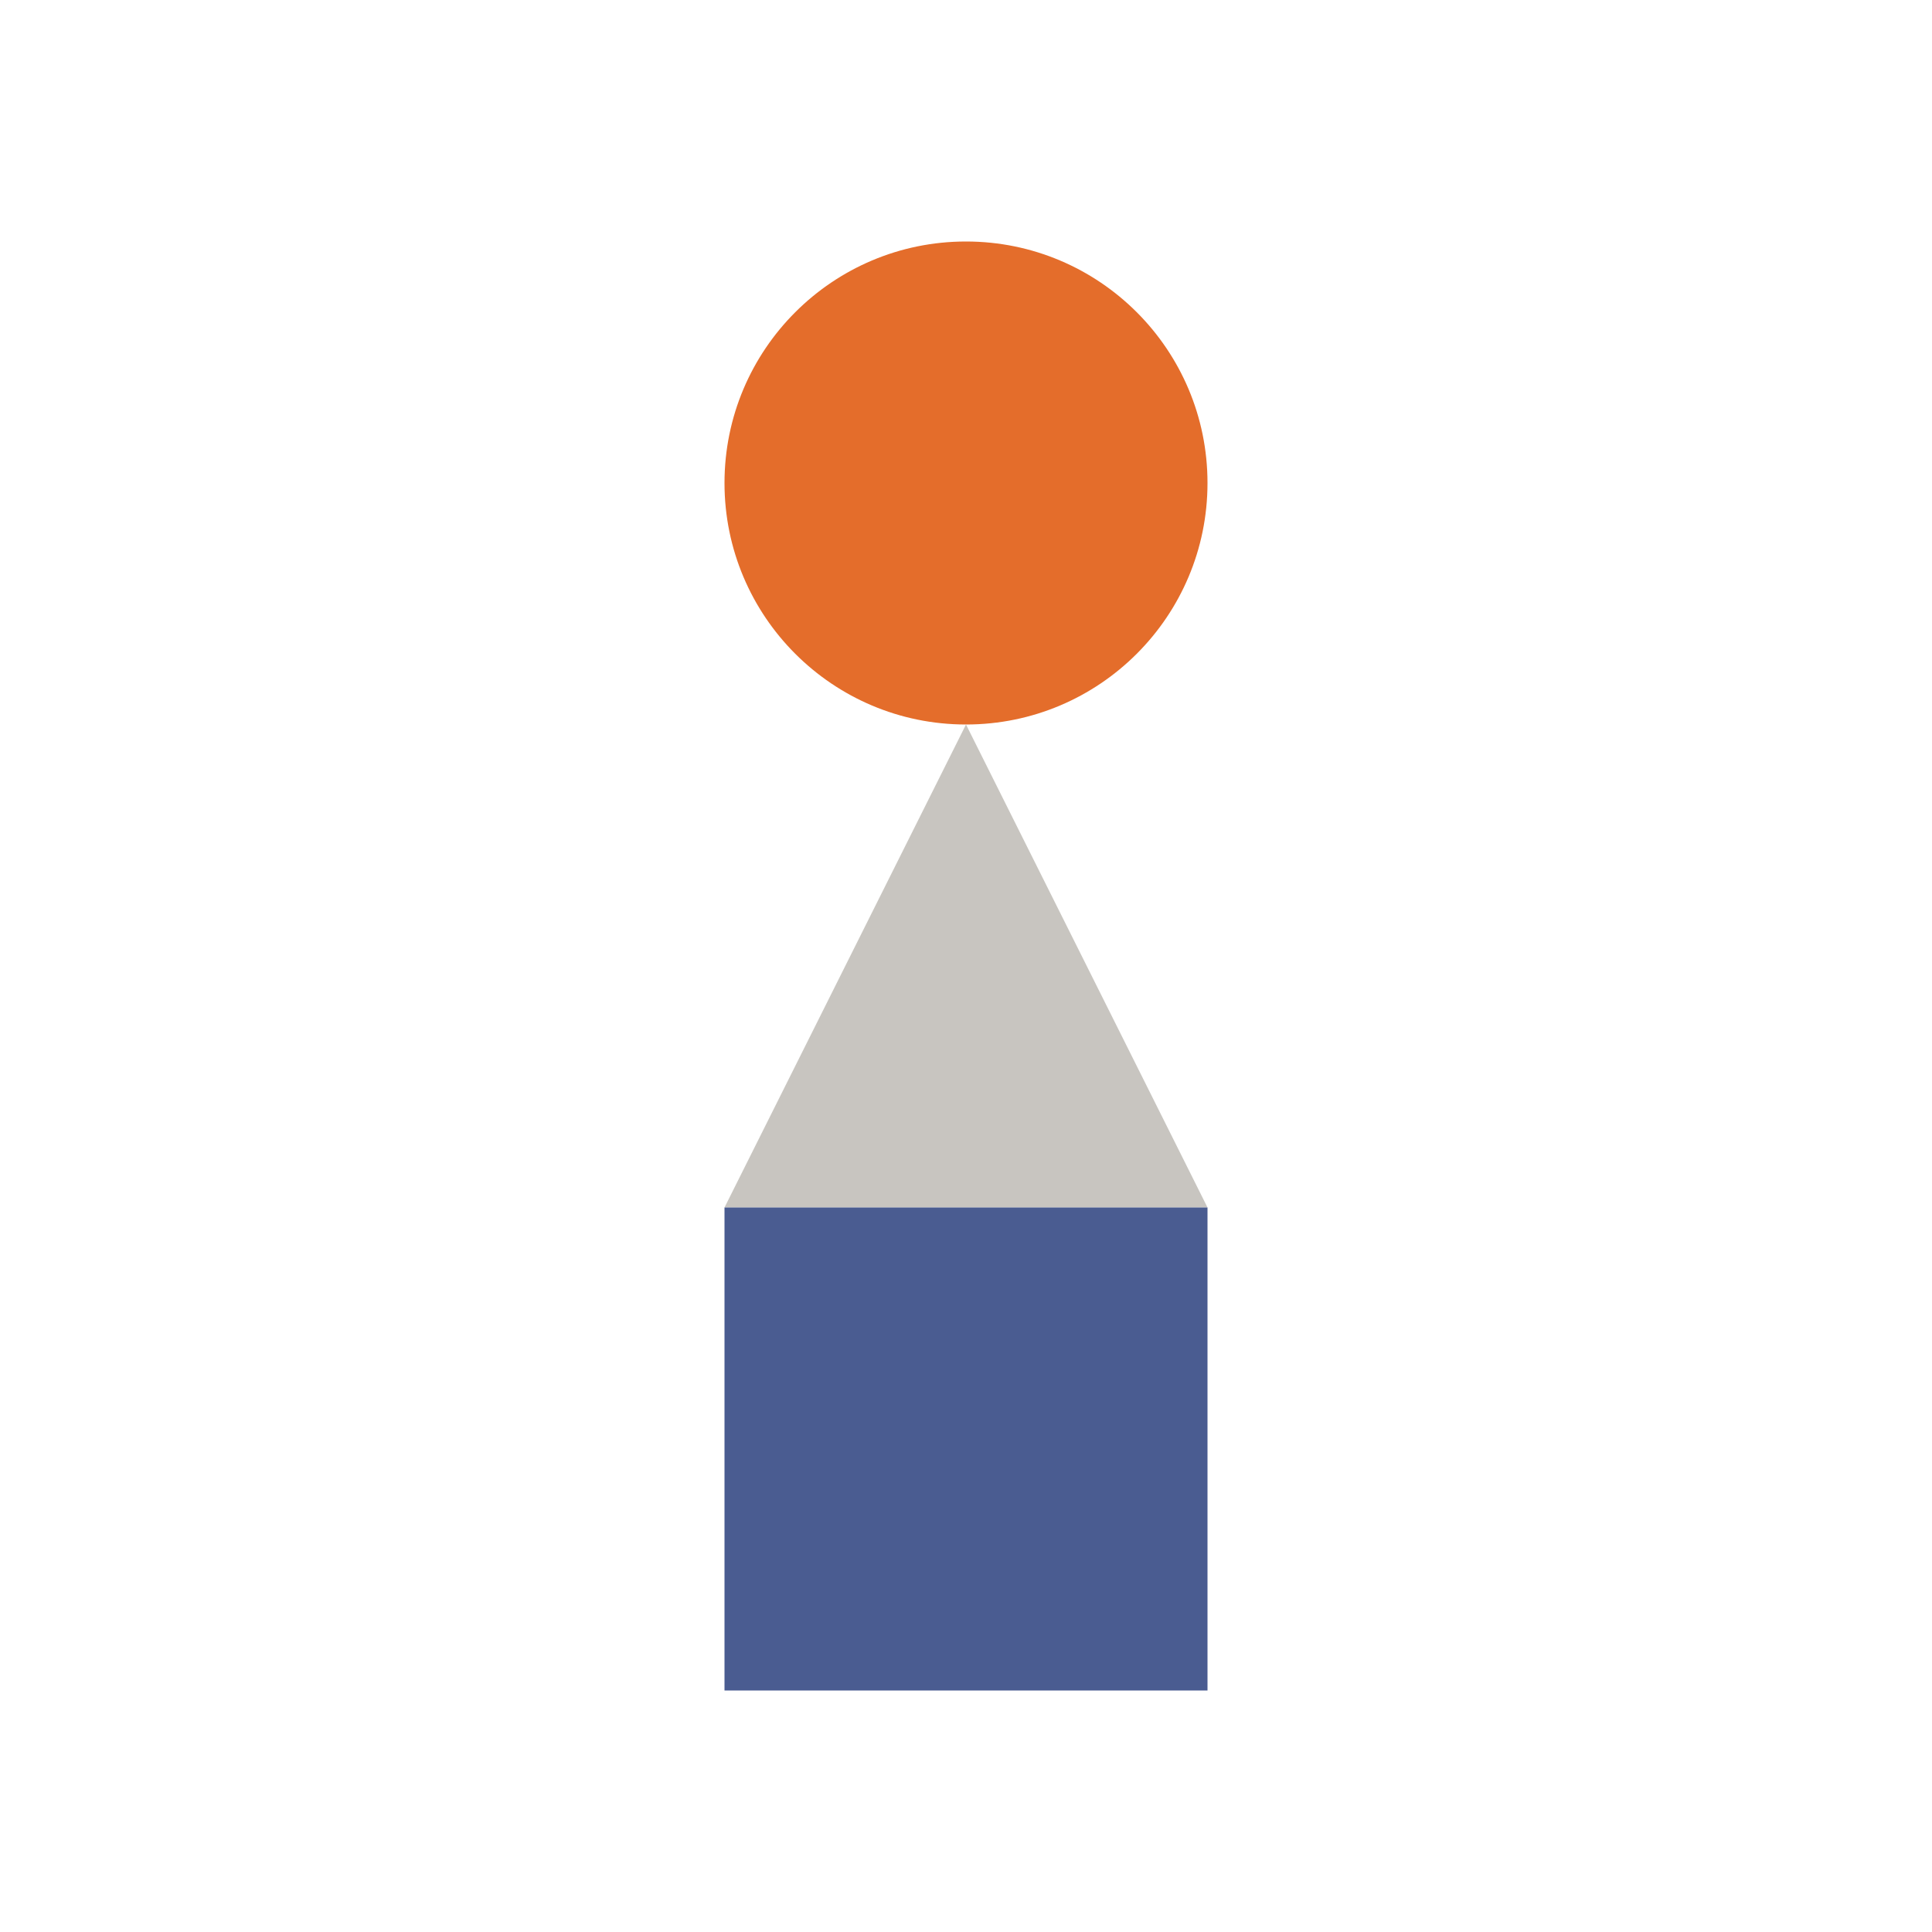 <svg width="32" height="32" viewBox="0 0 32 32" fill="none" xmlns="http://www.w3.org/2000/svg">
  <!-- Orange circle -->
  <circle cx="16" cy="8" r="4" fill="#E46D2B"/>
  <!-- Beige triangle -->
  <polygon points="16,12 12,20 20,20" fill="#C8C5C0"/>
  <!-- Slate blue square -->
  <rect x="12" y="20" width="8" height="8" fill="#4A5C91"/>
</svg>